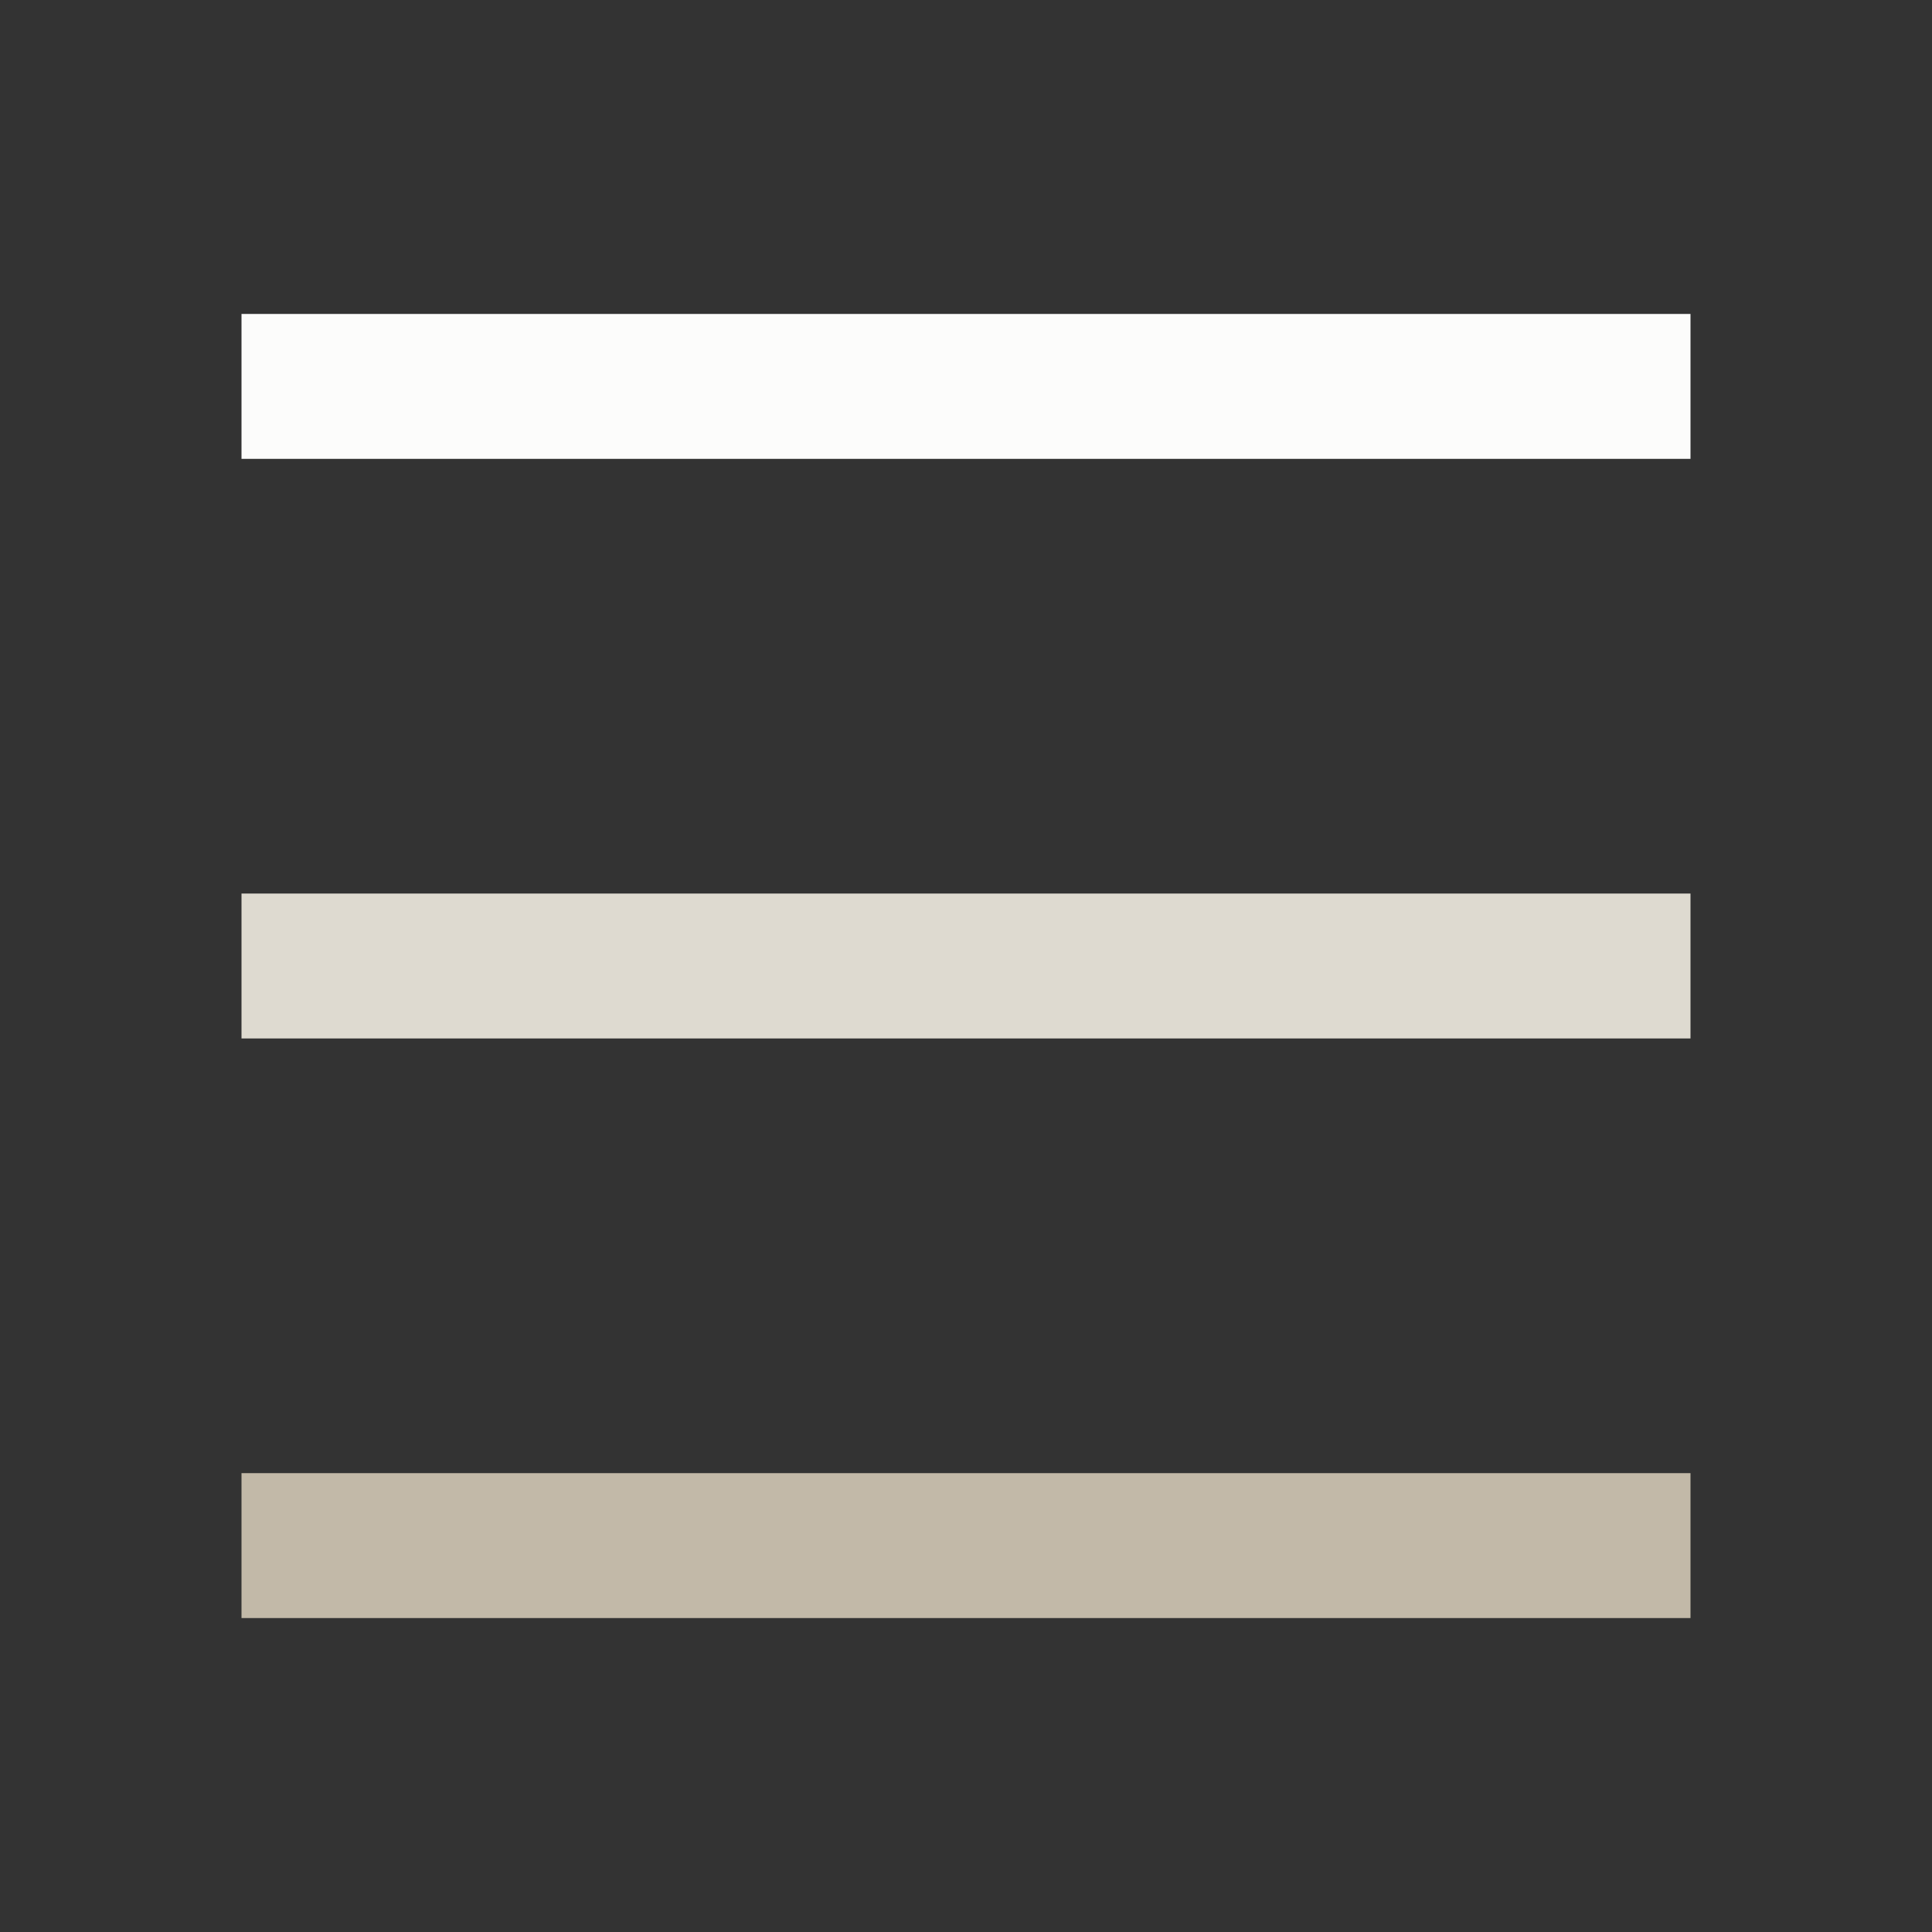 <svg xmlns="http://www.w3.org/2000/svg" viewBox="0 0 40 40"  fill-rule="evenodd" xmlns:v="https://vecta.io/nano"><rect x="0" y="0" width="40" height="40" fill="#333333" stroke="none"/><path d="M5,30.5H35v3H5Z" fill="#c2b9a8"/><path d="M5,18.5H35v3H5Z" fill="#dedad0"/><path d="M5,6.5H35v3H5Z" fill="#fcfcfb"/></svg>